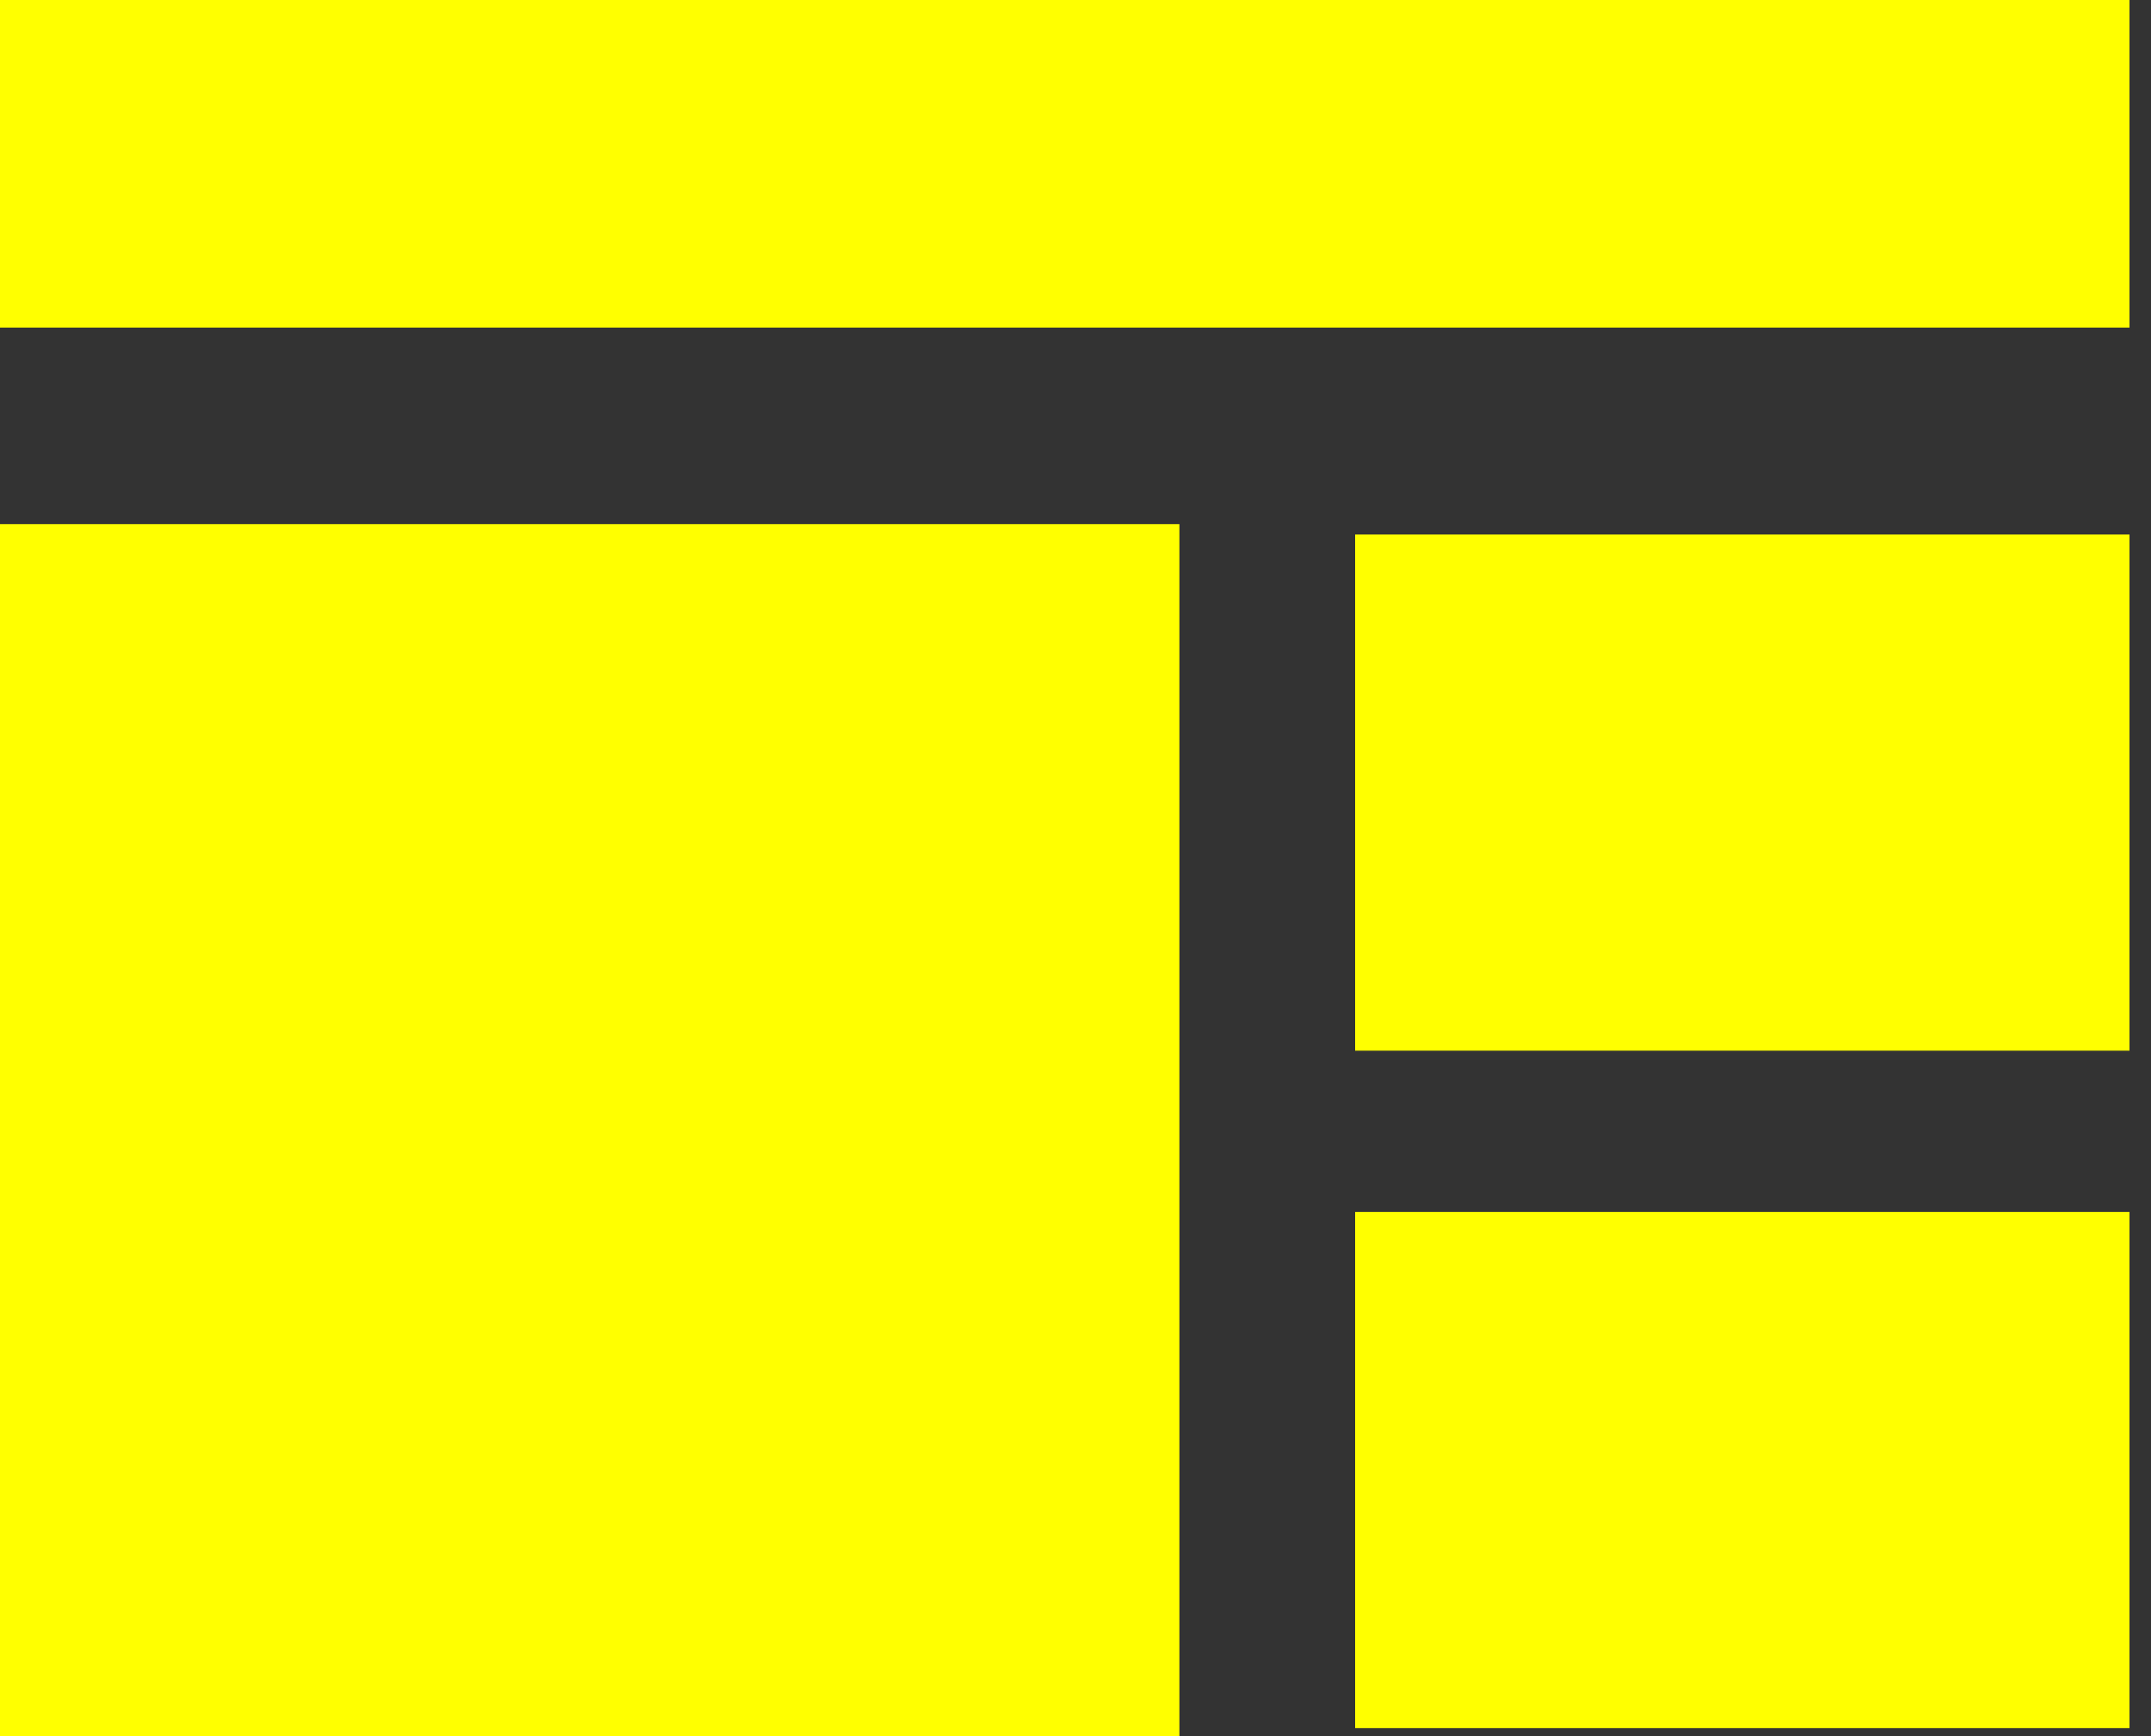 <svg xmlns="http://www.w3.org/2000/svg" width="83" height="67" viewBox="0 0 83 67" fill="none"><rect x="0" y="0" width="83" height="67" fill="#333333" stroke="none"/><g id="Group 14288"><rect id="Rectangle 527" width="82.17" height="12.642" fill="#FFFF00"></rect><rect id="Rectangle 529" x="52.29" y="20.629" width="29.88" height="19.92" fill="#FFFF00"></rect><rect id="Rectangle 530" x="52.29" y="46.774" width="29.88" height="19.92" fill="#FFFF00"></rect><rect id="Rectangle 528" y="20.227" width="45.509" height="46.773" fill="#FFFF00"></rect></g></svg>